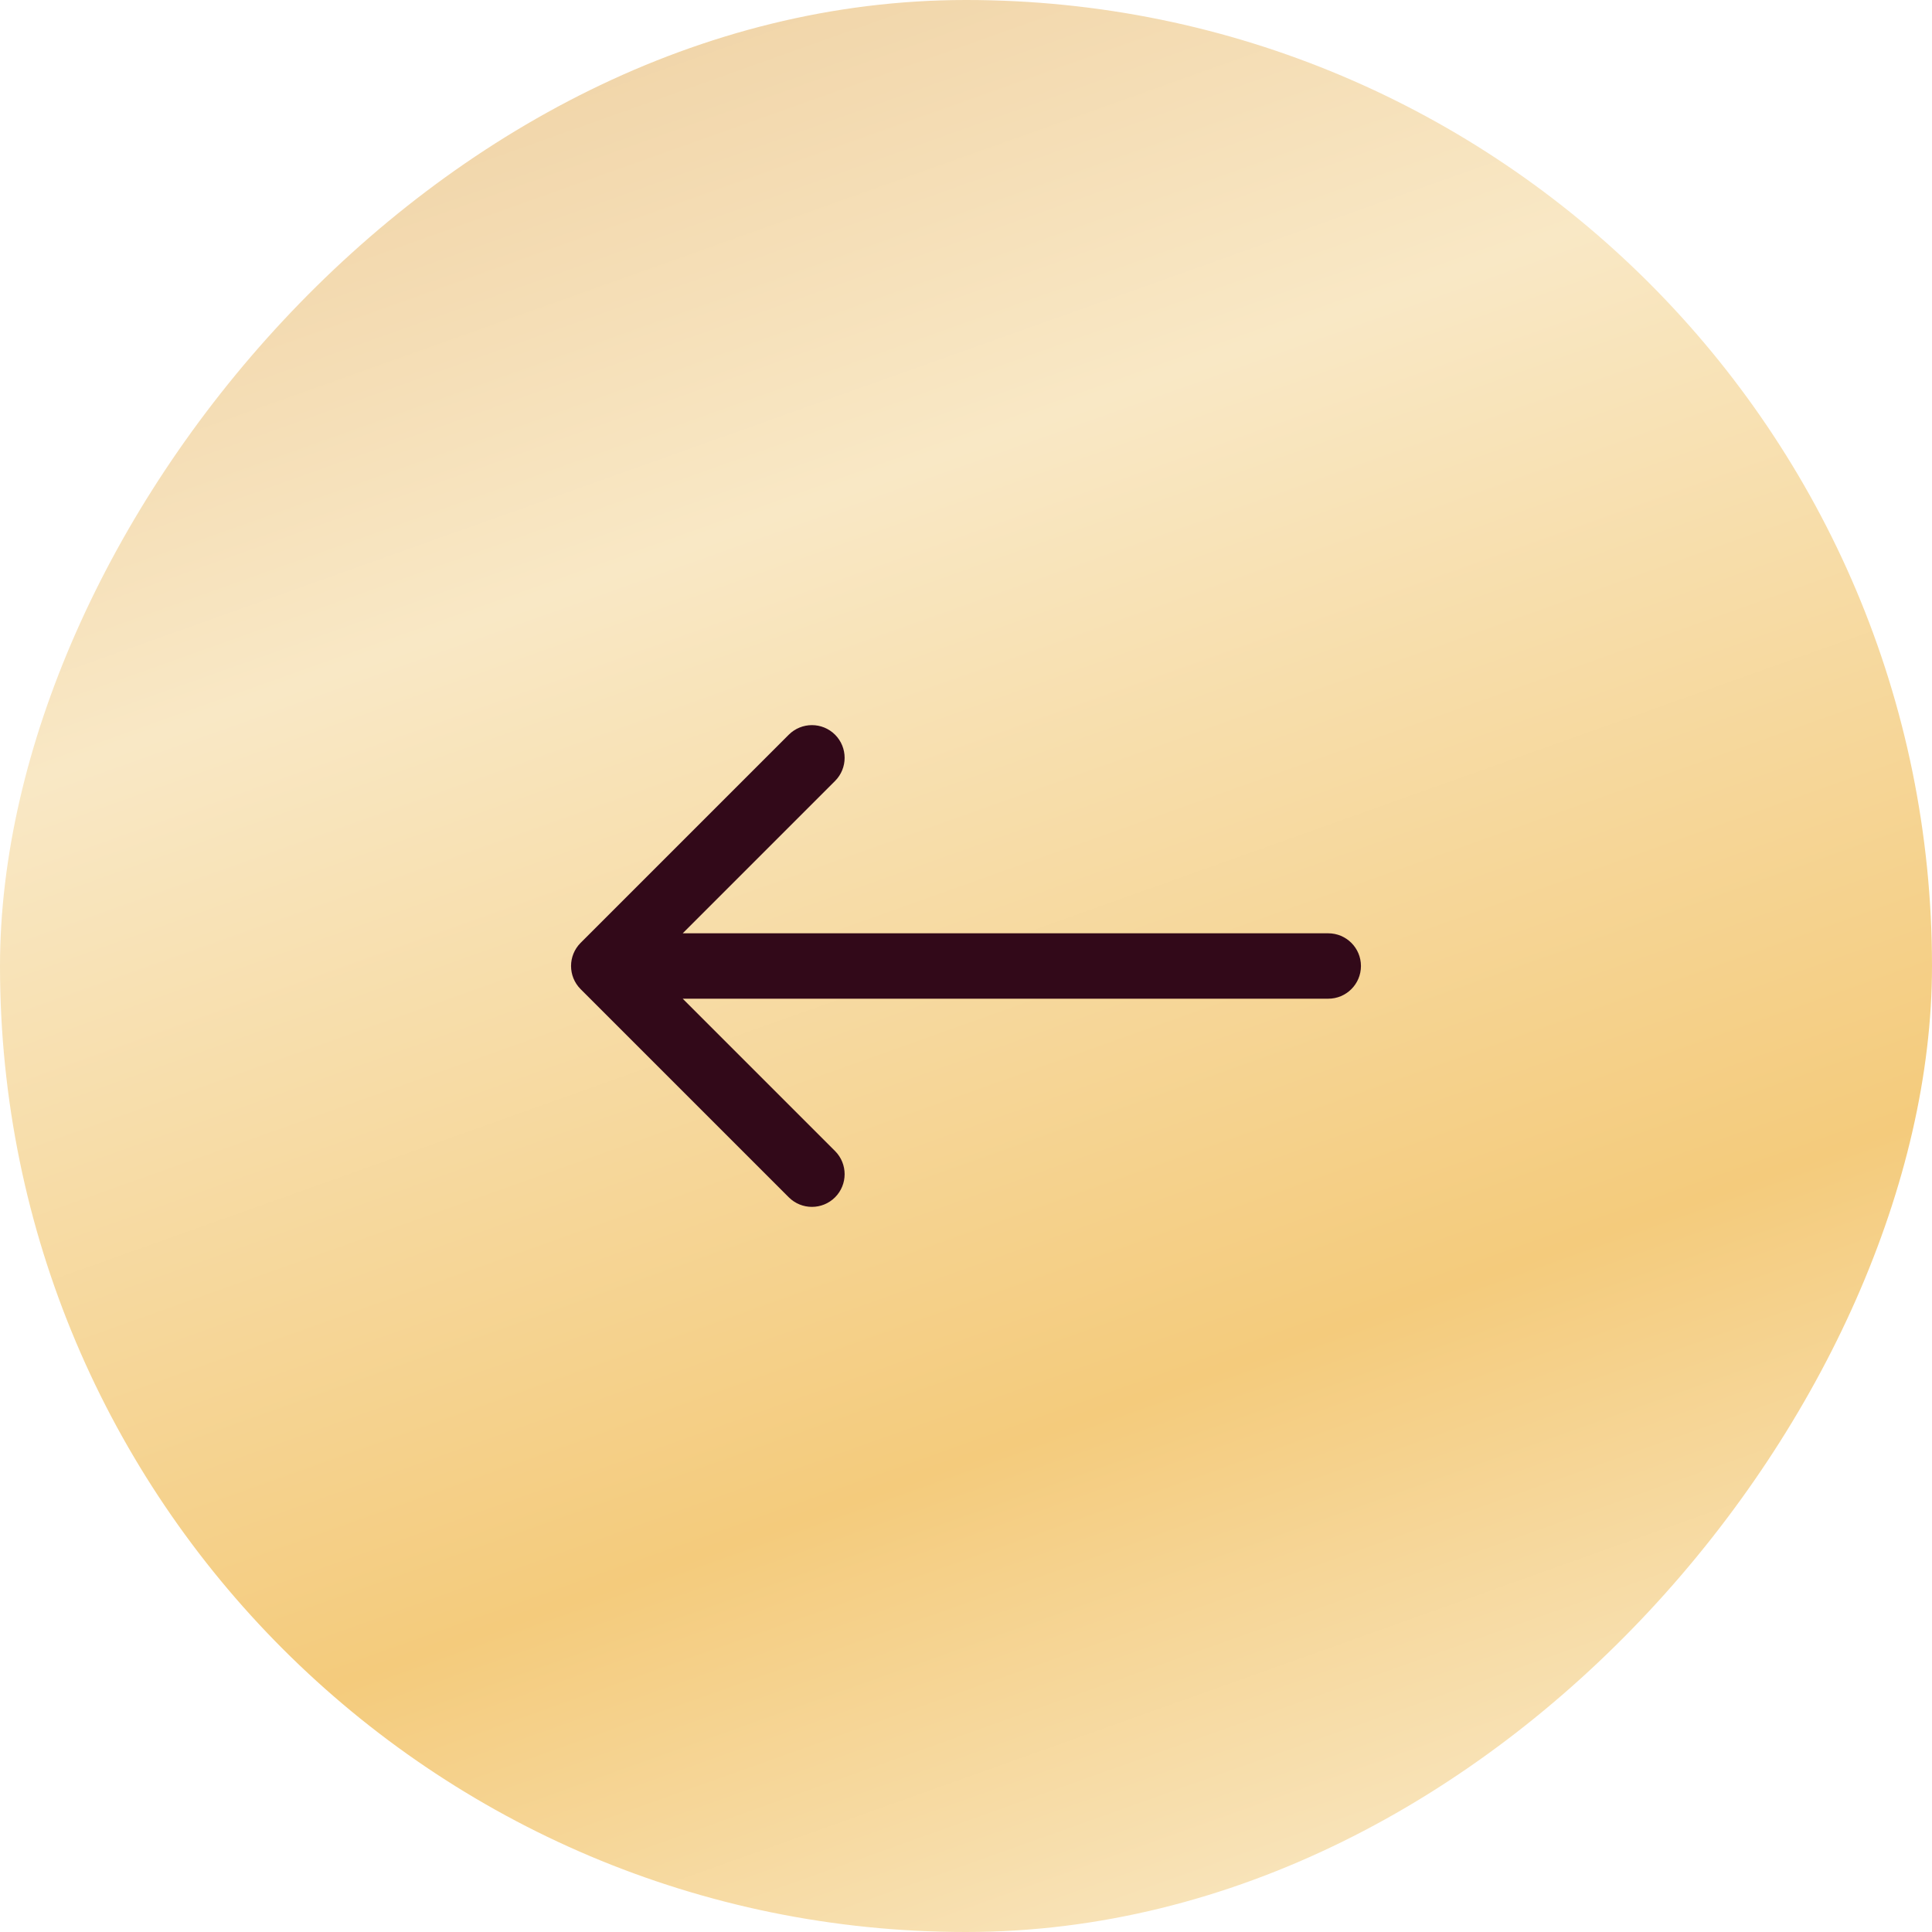 <?xml version="1.0" encoding="UTF-8"?> <svg xmlns="http://www.w3.org/2000/svg" width="40" height="40" viewBox="0 0 40 40" fill="none"><rect width="40" height="40" rx="20" transform="matrix(-1 0 0 1 40 0)" fill="url(#paint0_linear_15_668)"></rect><path d="M27.5 19.323C27.874 19.323 28.177 19.626 28.177 20C28.177 20.374 27.874 20.677 27.5 20.677V20V19.323ZM12.021 20.479C11.757 20.214 11.757 19.786 12.021 19.521L16.331 15.211C16.596 14.947 17.024 14.947 17.289 15.211C17.553 15.476 17.553 15.904 17.289 16.169L13.458 20L17.289 23.831C17.553 24.096 17.553 24.524 17.289 24.789C17.024 25.053 16.596 25.053 16.331 24.789L12.021 20.479ZM27.5 20V20.677H12.5V20V19.323H27.5V20Z" fill="#320919"></path><defs><linearGradient id="paint0_linear_15_668" x1="-5.625" y1="-20" x2="-22.78" y2="28.122" gradientUnits="userSpaceOnUse"><stop stop-color="#EAC591"></stop><stop offset="0.371" stop-color="#F9E8C5"></stop><stop offset="0.758" stop-color="#F4CB7C"></stop><stop offset="1" stop-color="#F9E8C5"></stop></linearGradient></defs></svg> 